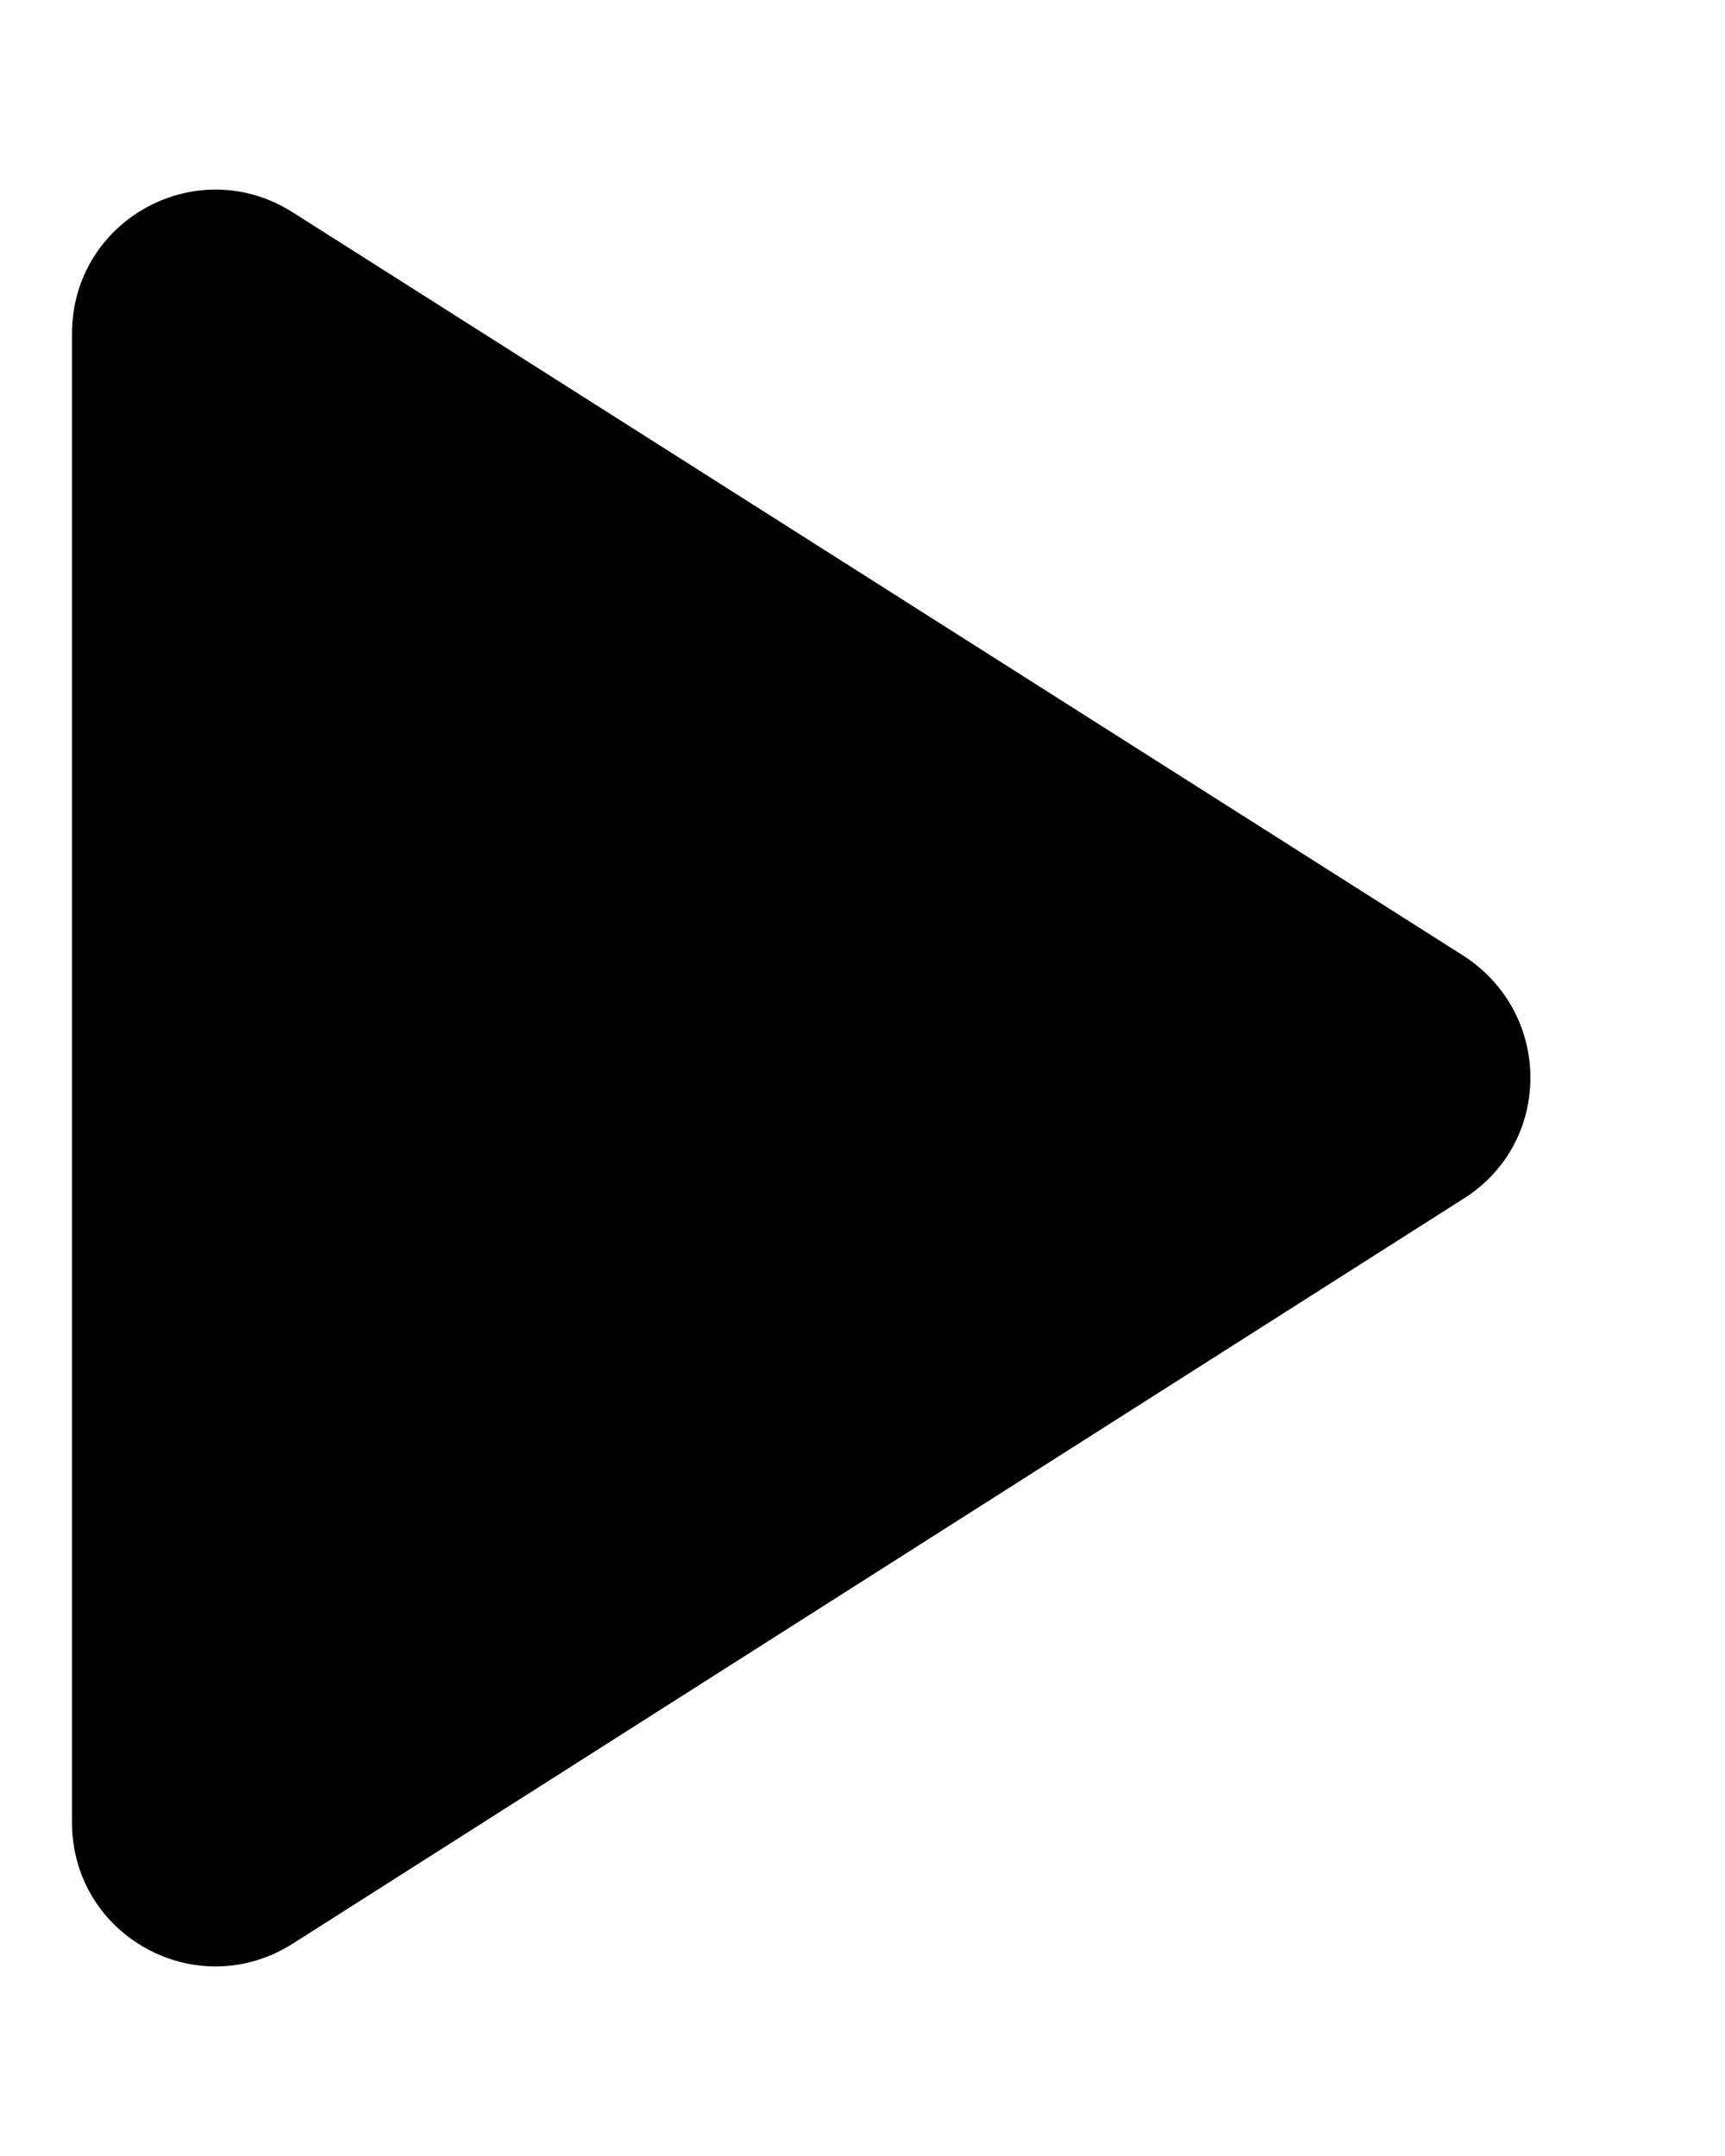 <svg width="8" height="10" viewBox="0 0 8 10" fill="none" xmlns="http://www.w3.org/2000/svg">
<path d="M0.334 1.547V8.453C0.334 8.98 0.914 9.3 1.361 9.013L6.787 5.56C7.201 5.3 7.201 4.7 6.787 4.433L1.361 0.987C0.914 0.7 0.334 1.02 0.334 1.547Z" fill="black"/>
</svg>
